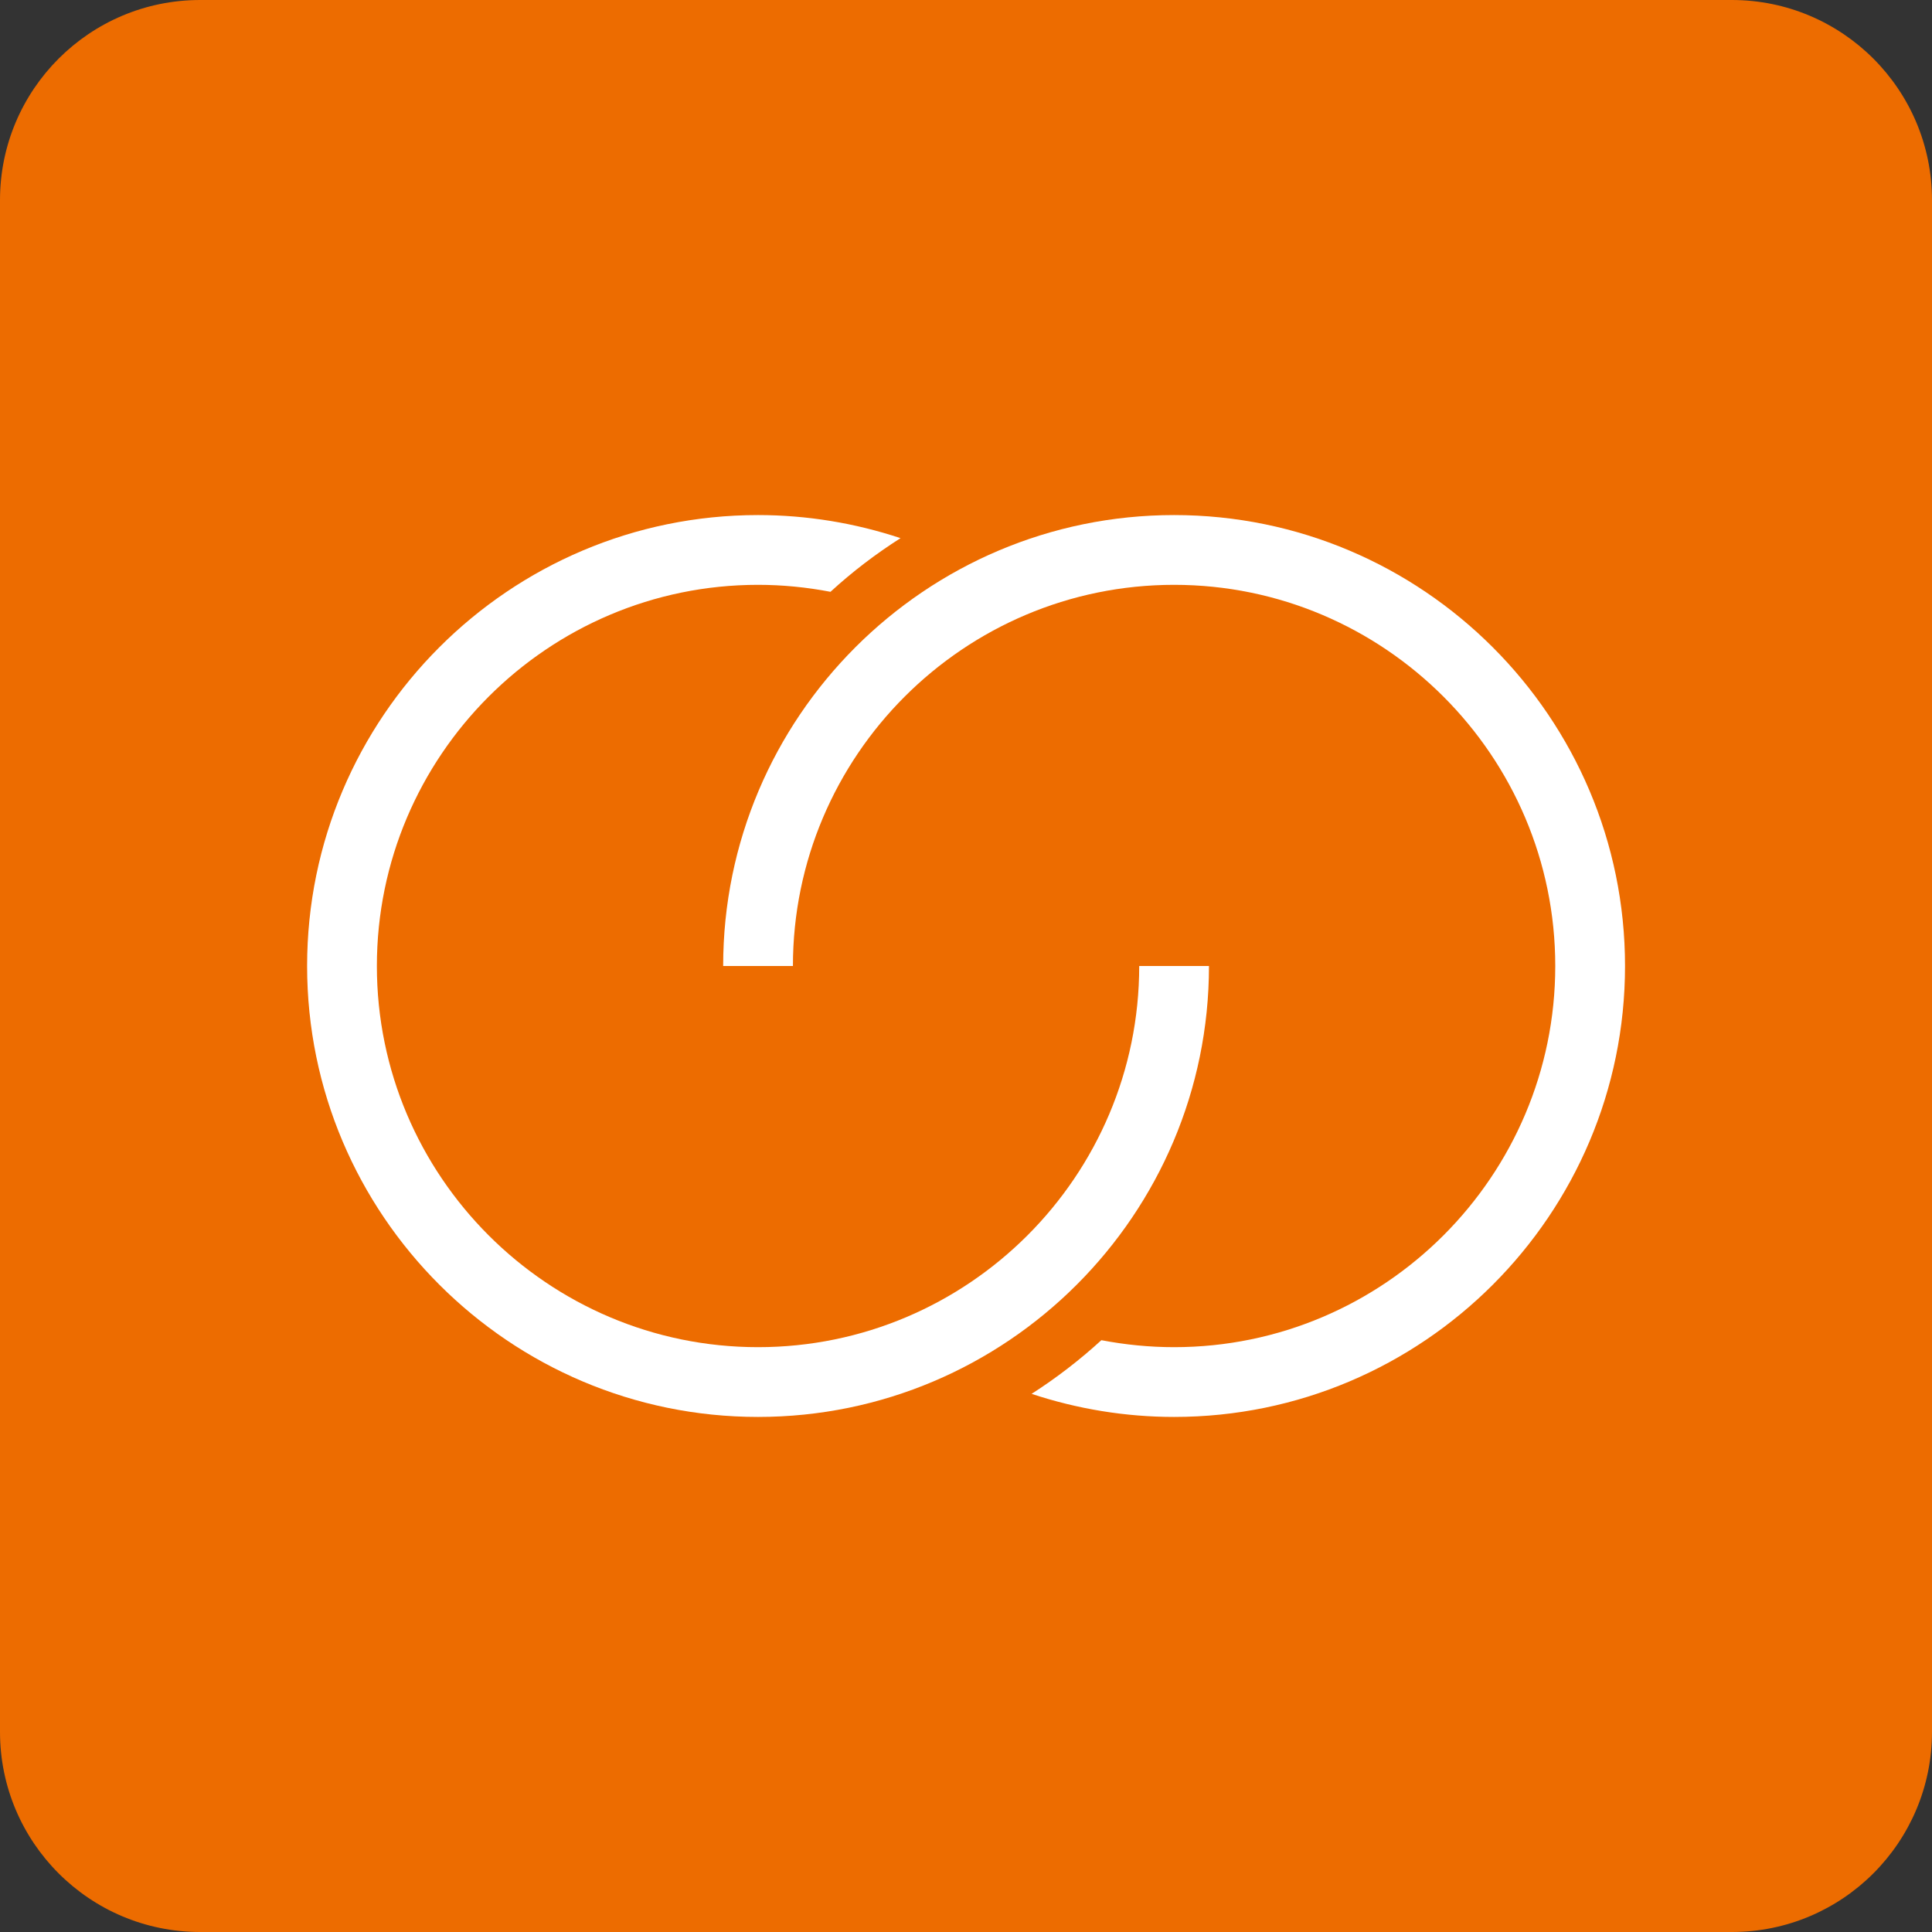<svg xmlns="http://www.w3.org/2000/svg" width="144" height="144" viewBox="0 0 144 144" fill="none"><rect x="0" y="0" width="144" height="144" fill="#333333" stroke="none"/><g clip-path="url(#clip0_642_152)"><path d="M129.08 0H14.92C6.68 0 0 6.68 0 14.92V129.08C0 137.32 6.68 144 14.92 144H129.08C137.32 144 144 137.32 144 129.08V14.92C144 6.68 137.32 0 129.08 0Z" fill="#ED6C00"></path><path d="M84.91 72C84.91 87.67 72.16 100.41 56.5 100.41C40.84 100.41 28.09 87.66 28.09 72C28.09 56.34 40.84 43.59 56.5 43.59C58.32 43.59 60.13 43.77 61.9 44.11C63.52 42.62 65.27 41.29 67.12 40.11C63.71 38.98 60.13 38.39 56.5 38.39C37.96 38.39 22.89 53.47 22.89 72C22.89 90.53 37.97 105.61 56.5 105.61C75.03 105.61 90.11 90.53 90.11 72H84.91Z" fill="white"></path><path d="M87.51 38.39C68.97 38.39 53.9 53.47 53.9 72H59.1C59.1 56.33 71.85 43.59 87.51 43.59C103.17 43.59 115.92 56.34 115.92 72C115.92 87.66 103.17 100.41 87.51 100.41C85.68 100.41 83.87 100.23 82.09 99.89C80.47 101.37 78.73 102.71 76.89 103.89C80.3 105.02 83.89 105.61 87.51 105.61C106.05 105.61 121.12 90.53 121.12 72C121.12 53.47 106.04 38.39 87.51 38.39Z" fill="white"></path></g><defs><clipPath id="clip0_642_152"><rect width="144" height="144" fill="white"></rect></clipPath></defs></svg>